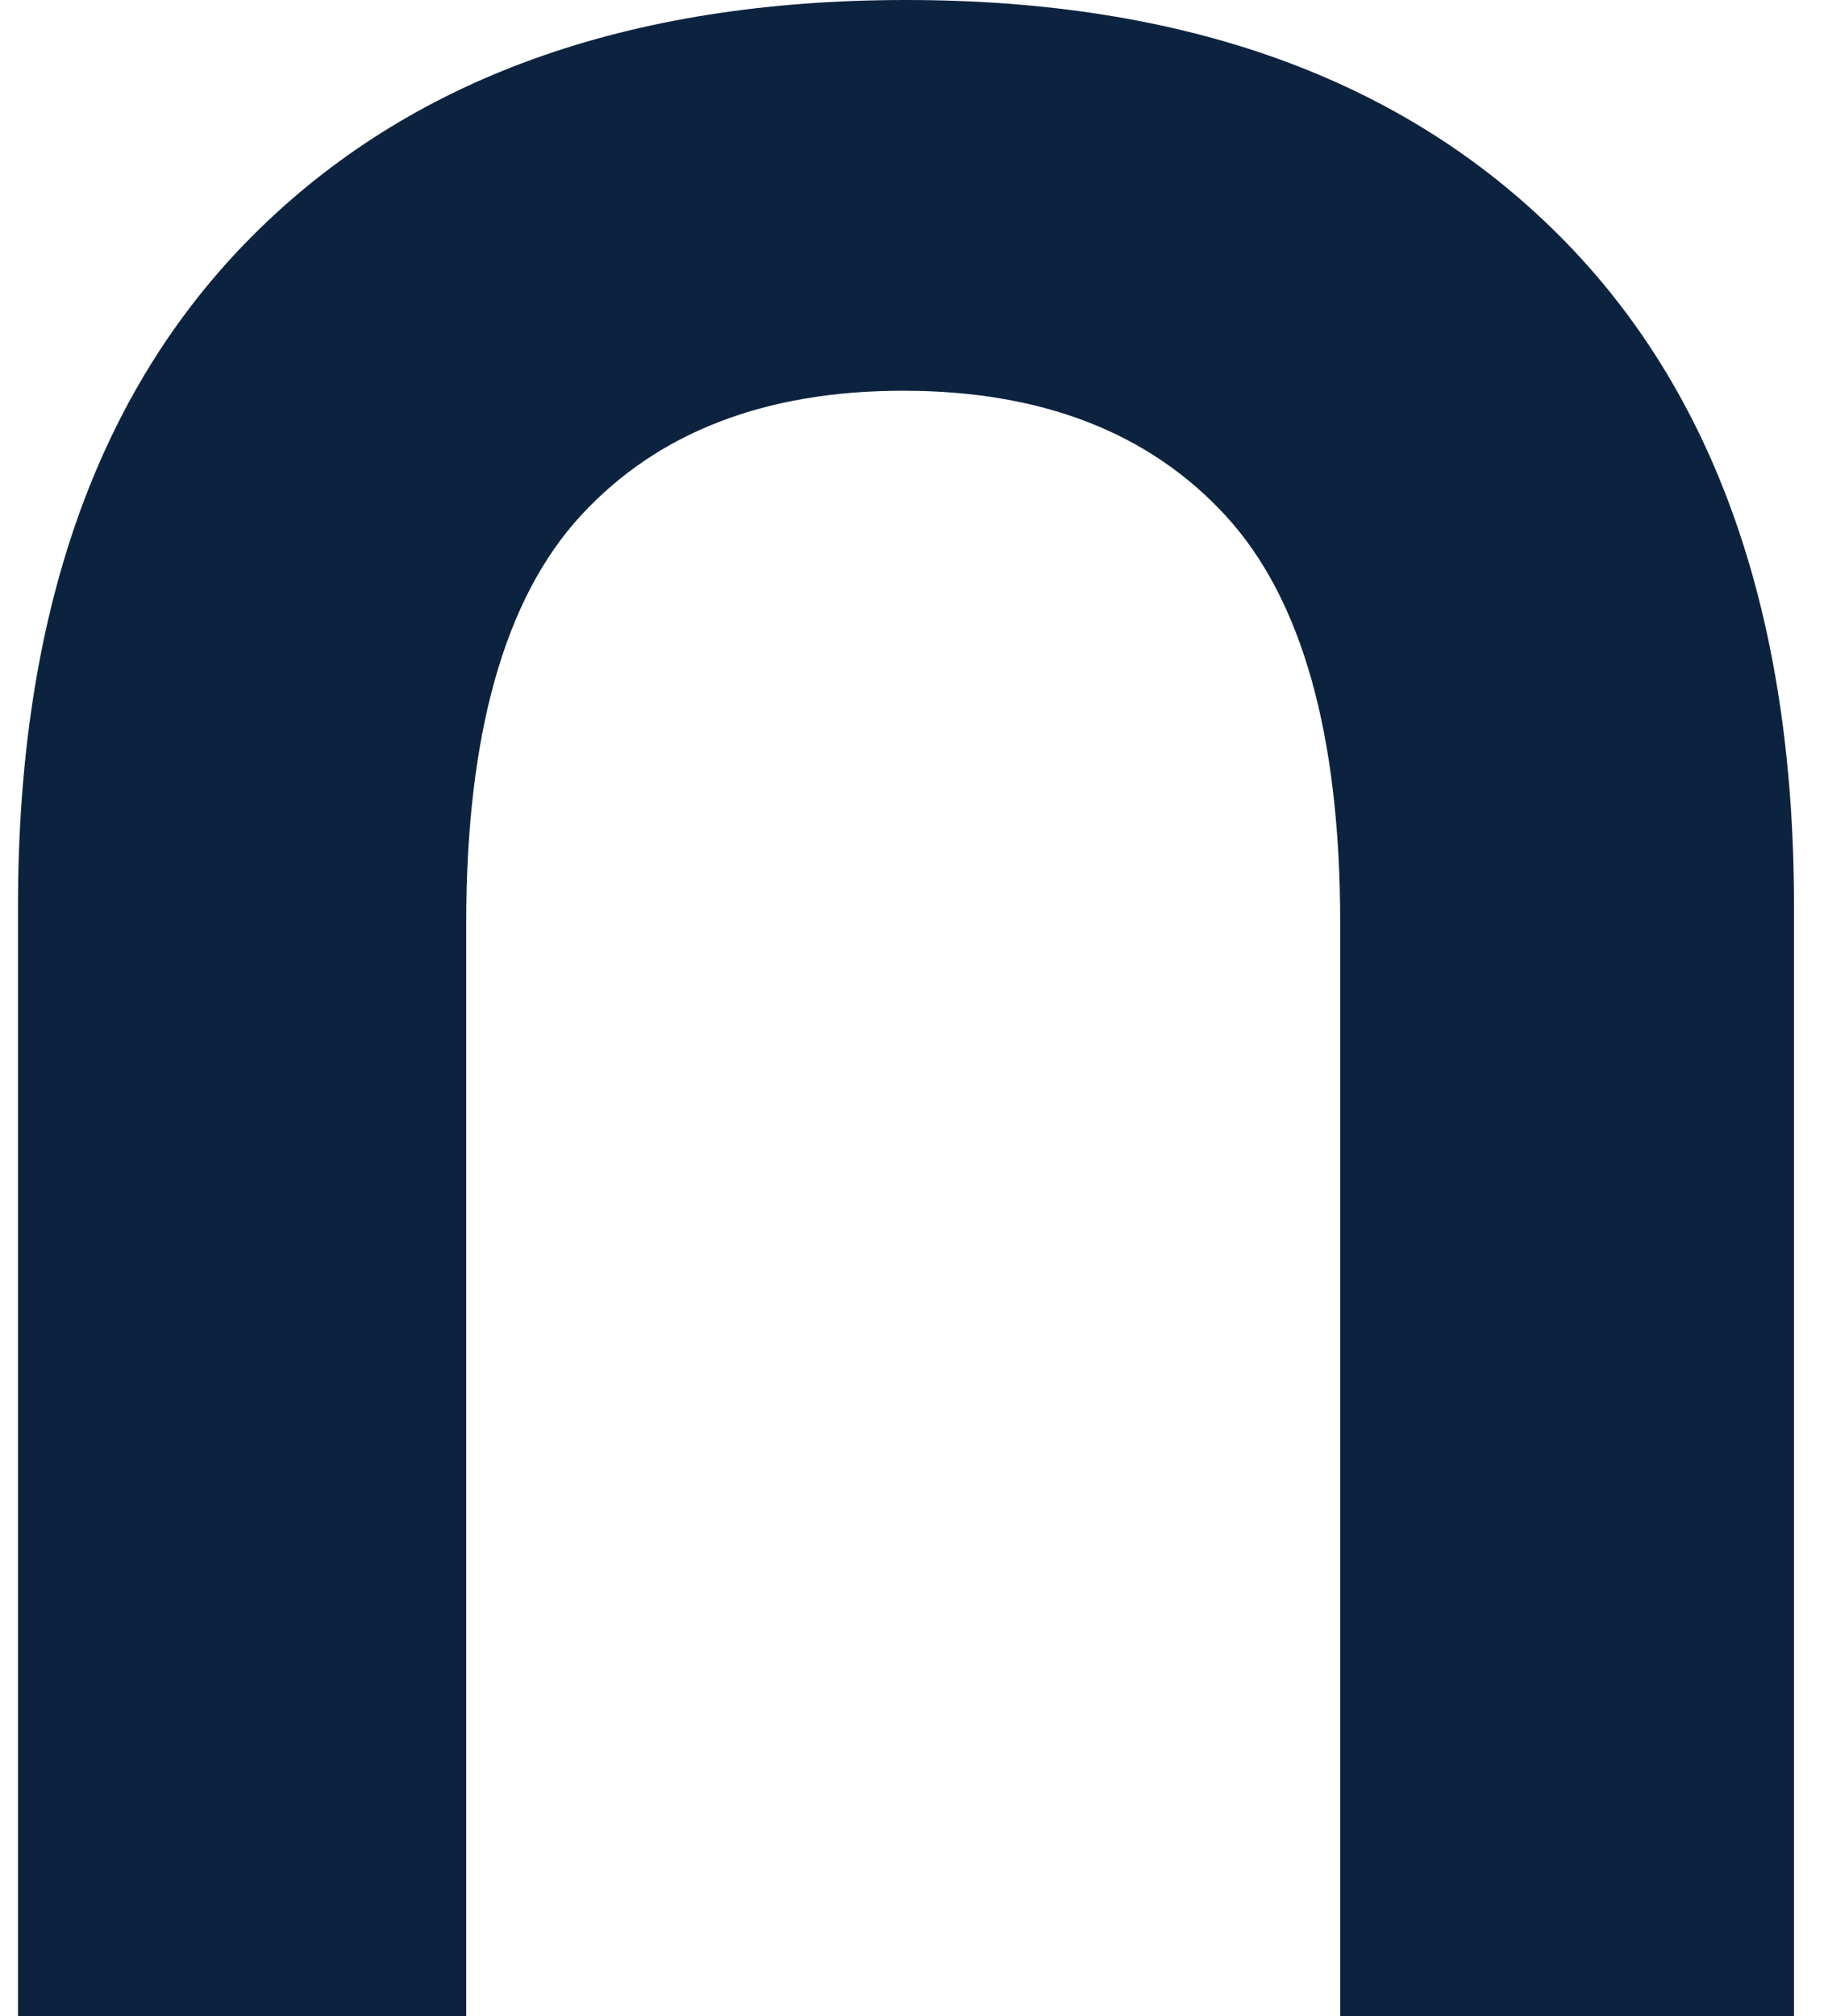 <svg width="38" height="42" viewBox="0 0 38 42" fill="none" xmlns="http://www.w3.org/2000/svg">
    <path d="M18.875 0C24.672 0 29.205 1.632 32.473 4.896C35.741 8.16 37.375 12.82 37.375 18.876V42H27.921L27.921 19.23C27.921 15.298 27.123 12.466 25.528 10.736C23.933 9.006 21.696 8.14 18.817 8.14C15.938 8.14 13.7 9.006 12.105 10.736C10.51 12.466 9.713 15.298 9.713 19.23L9.713 42L0.375 42V18.876C0.375 12.82 2.009 8.16 5.277 4.896C8.545 1.632 13.078 0 18.875 0Z"
          fill="#0C2340"/>
</svg>
